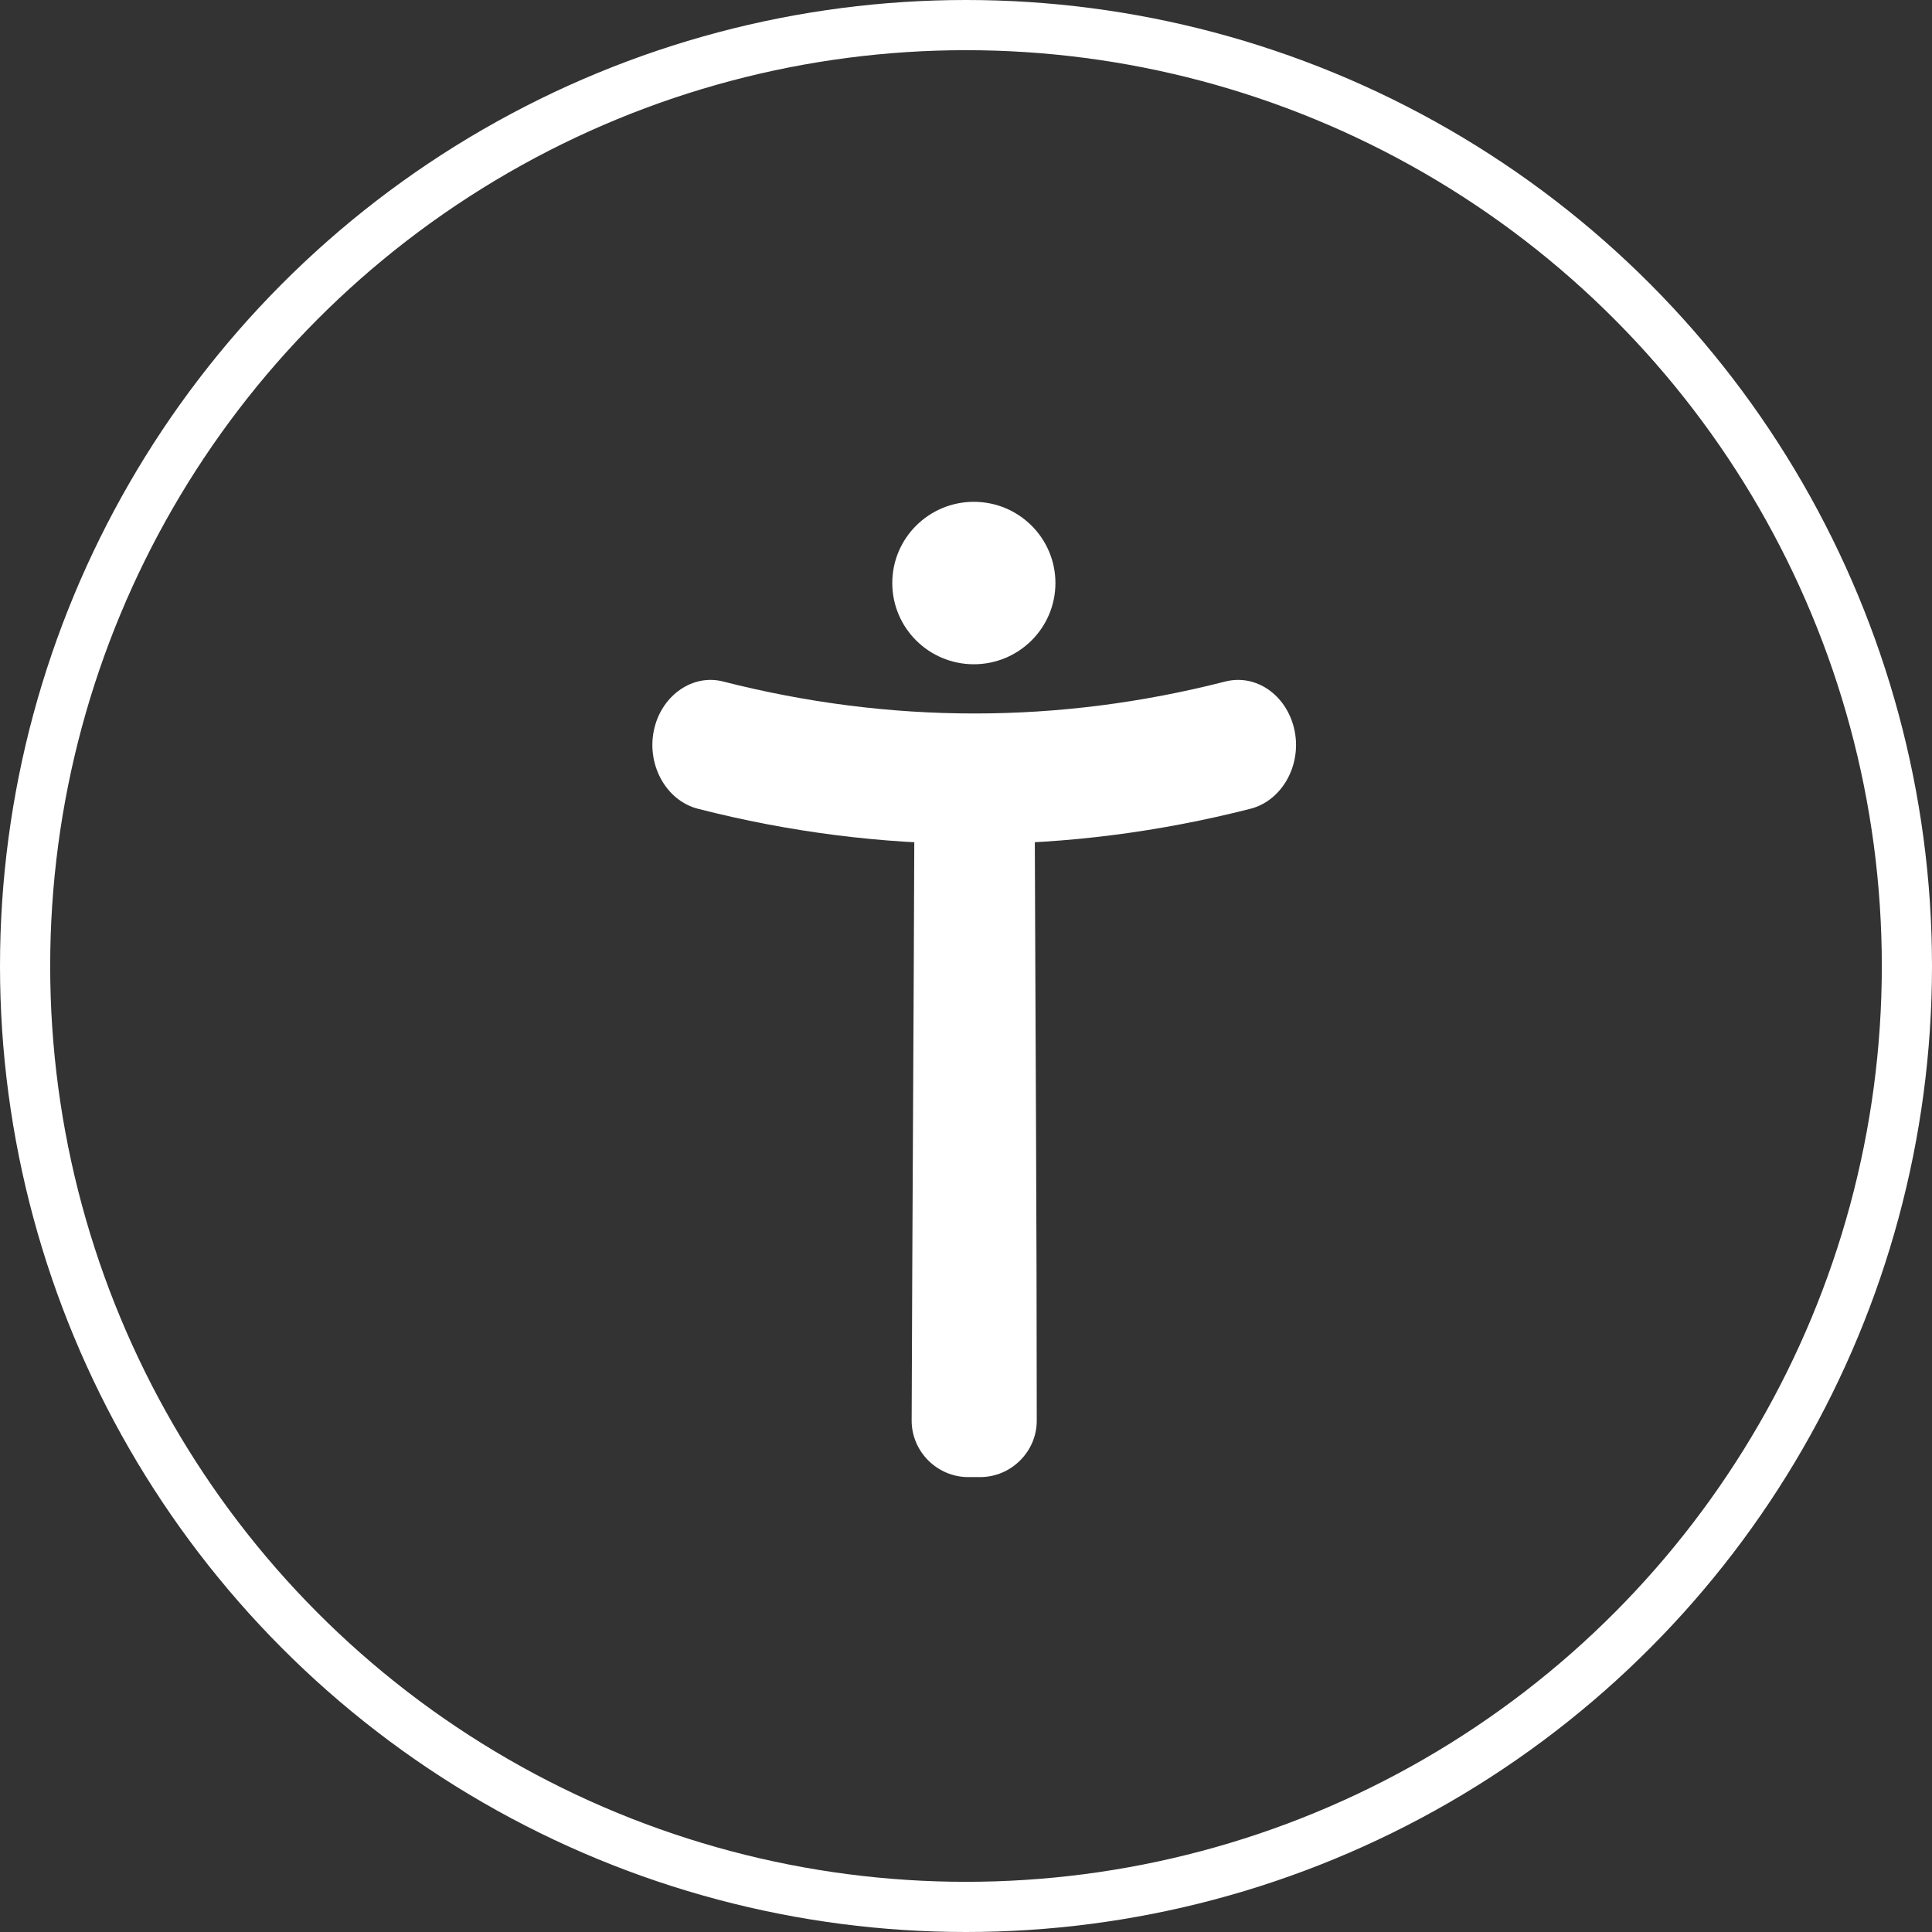 <svg width="77" height="77" viewBox="0 0 77 77" fill="none" xmlns="http://www.w3.org/2000/svg">
<rect x="0" y="0" width="77" height="77" fill="#333333" stroke="none"/>
<circle cx="38.5" cy="38.5" r="37.5" stroke="white" stroke-width="2"/>
<path d="M38.813 33.634C35.149 33.634 31.458 33.167 27.821 32.235C26.526 31.906 25.728 30.424 26.086 28.998C26.416 27.681 27.628 26.858 28.813 27.16C35.48 28.861 42.202 28.861 48.841 27.16C50.053 26.858 51.237 27.681 51.568 28.998C51.926 30.424 51.127 31.906 49.832 32.235C46.168 33.167 42.505 33.634 38.841 33.634H38.813Z" fill="white"/>
<path d="M36.334 56.621C36.334 57.855 37.353 58.87 38.593 58.87H39.061C40.301 58.87 41.32 57.855 41.32 56.621C41.32 48.528 41.265 40.409 41.238 32.316C39.64 32.316 38.042 32.316 36.444 32.316C36.417 40.409 36.361 48.528 36.334 56.621Z" fill="white"/>
<path d="M38.813 26.474C40.608 26.474 42.064 25.025 42.064 23.237C42.064 21.449 40.608 20 38.813 20C37.018 20 35.562 21.449 35.562 23.237C35.562 25.025 37.018 26.474 38.813 26.474Z" fill="white"/>
</svg>

